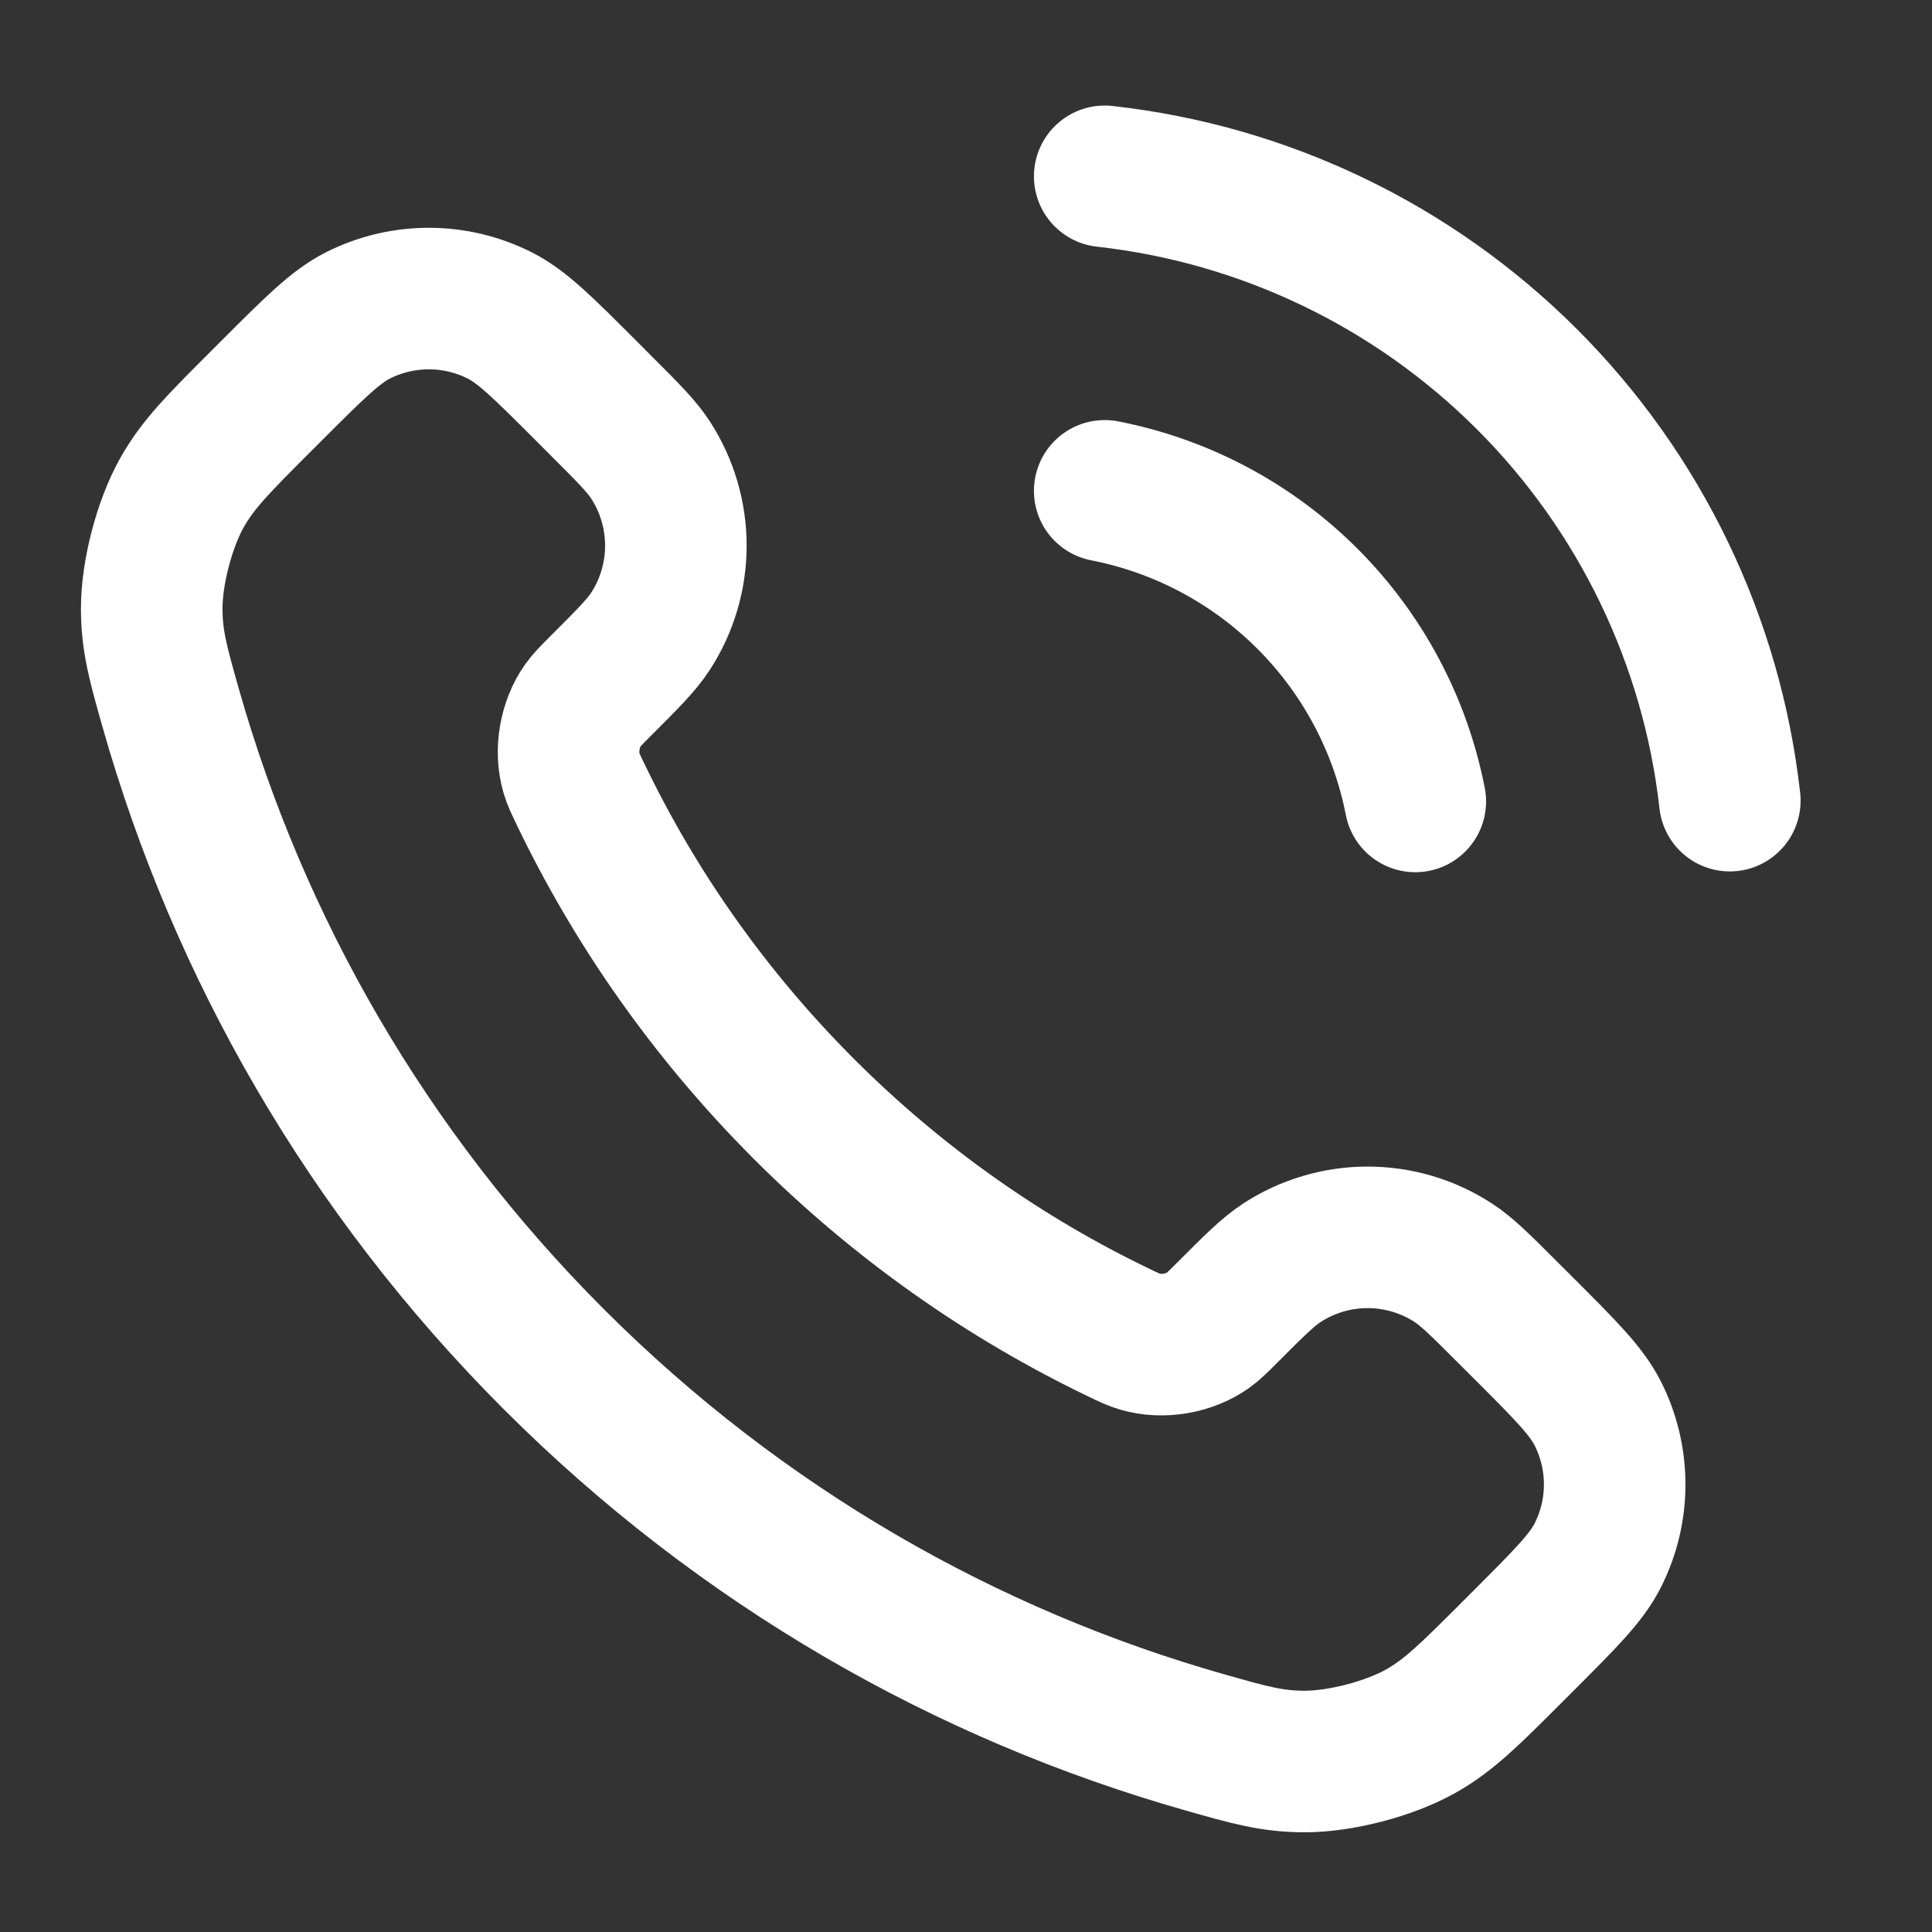 <svg width="34" height="34" viewBox="0 0 34 34" fill="none" xmlns="http://www.w3.org/2000/svg">
<rect x="0" y="0" width="34" height="34" fill="#333333" stroke="none"/>
<path d="M19.441 8.638C20.793 8.902 22.035 9.563 23.009 10.537C23.982 11.51 24.643 12.752 24.907 14.104M19.441 3.103C22.249 3.415 24.868 4.672 26.867 6.669C28.866 8.665 30.127 11.282 30.442 14.09M14.151 19.519C12.489 17.856 11.176 15.976 10.213 13.97C10.13 13.797 10.088 13.711 10.056 13.602C9.943 13.214 10.025 12.738 10.26 12.409C10.326 12.317 10.405 12.238 10.563 12.079C11.047 11.596 11.289 11.354 11.447 11.111C12.043 10.193 12.043 9.011 11.447 8.093C11.289 7.85 11.047 7.608 10.563 7.125L10.294 6.855C9.558 6.12 9.191 5.752 8.796 5.552C8.01 5.155 7.083 5.155 6.297 5.552C5.903 5.752 5.535 6.12 4.799 6.855L4.581 7.073C3.848 7.806 3.482 8.172 3.202 8.671C2.892 9.223 2.668 10.082 2.67 10.716C2.672 11.287 2.783 11.678 3.004 12.459C4.196 16.657 6.444 20.617 9.748 23.922C13.053 27.226 17.013 29.474 21.211 30.665C21.992 30.887 22.382 30.998 22.954 31C23.588 31.001 24.446 30.778 24.999 30.468C25.497 30.188 25.864 29.821 26.597 29.088L26.815 28.87C27.55 28.135 27.918 27.767 28.118 27.372C28.515 26.587 28.515 25.66 28.118 24.874C27.918 24.479 27.55 24.111 26.815 23.376L26.545 23.107C26.061 22.623 25.82 22.381 25.576 22.223C24.659 21.626 23.477 21.626 22.559 22.223C22.316 22.381 22.074 22.623 21.59 23.107C21.432 23.265 21.353 23.344 21.261 23.41C20.932 23.645 20.456 23.726 20.068 23.613C19.959 23.581 19.872 23.54 19.7 23.457C17.694 22.494 15.814 21.181 14.151 19.519Z" stroke="white" style="stroke:white;stroke-opacity:1;" stroke-width="2.491" stroke-linecap="round" stroke-linejoin="round"/>
</svg>
